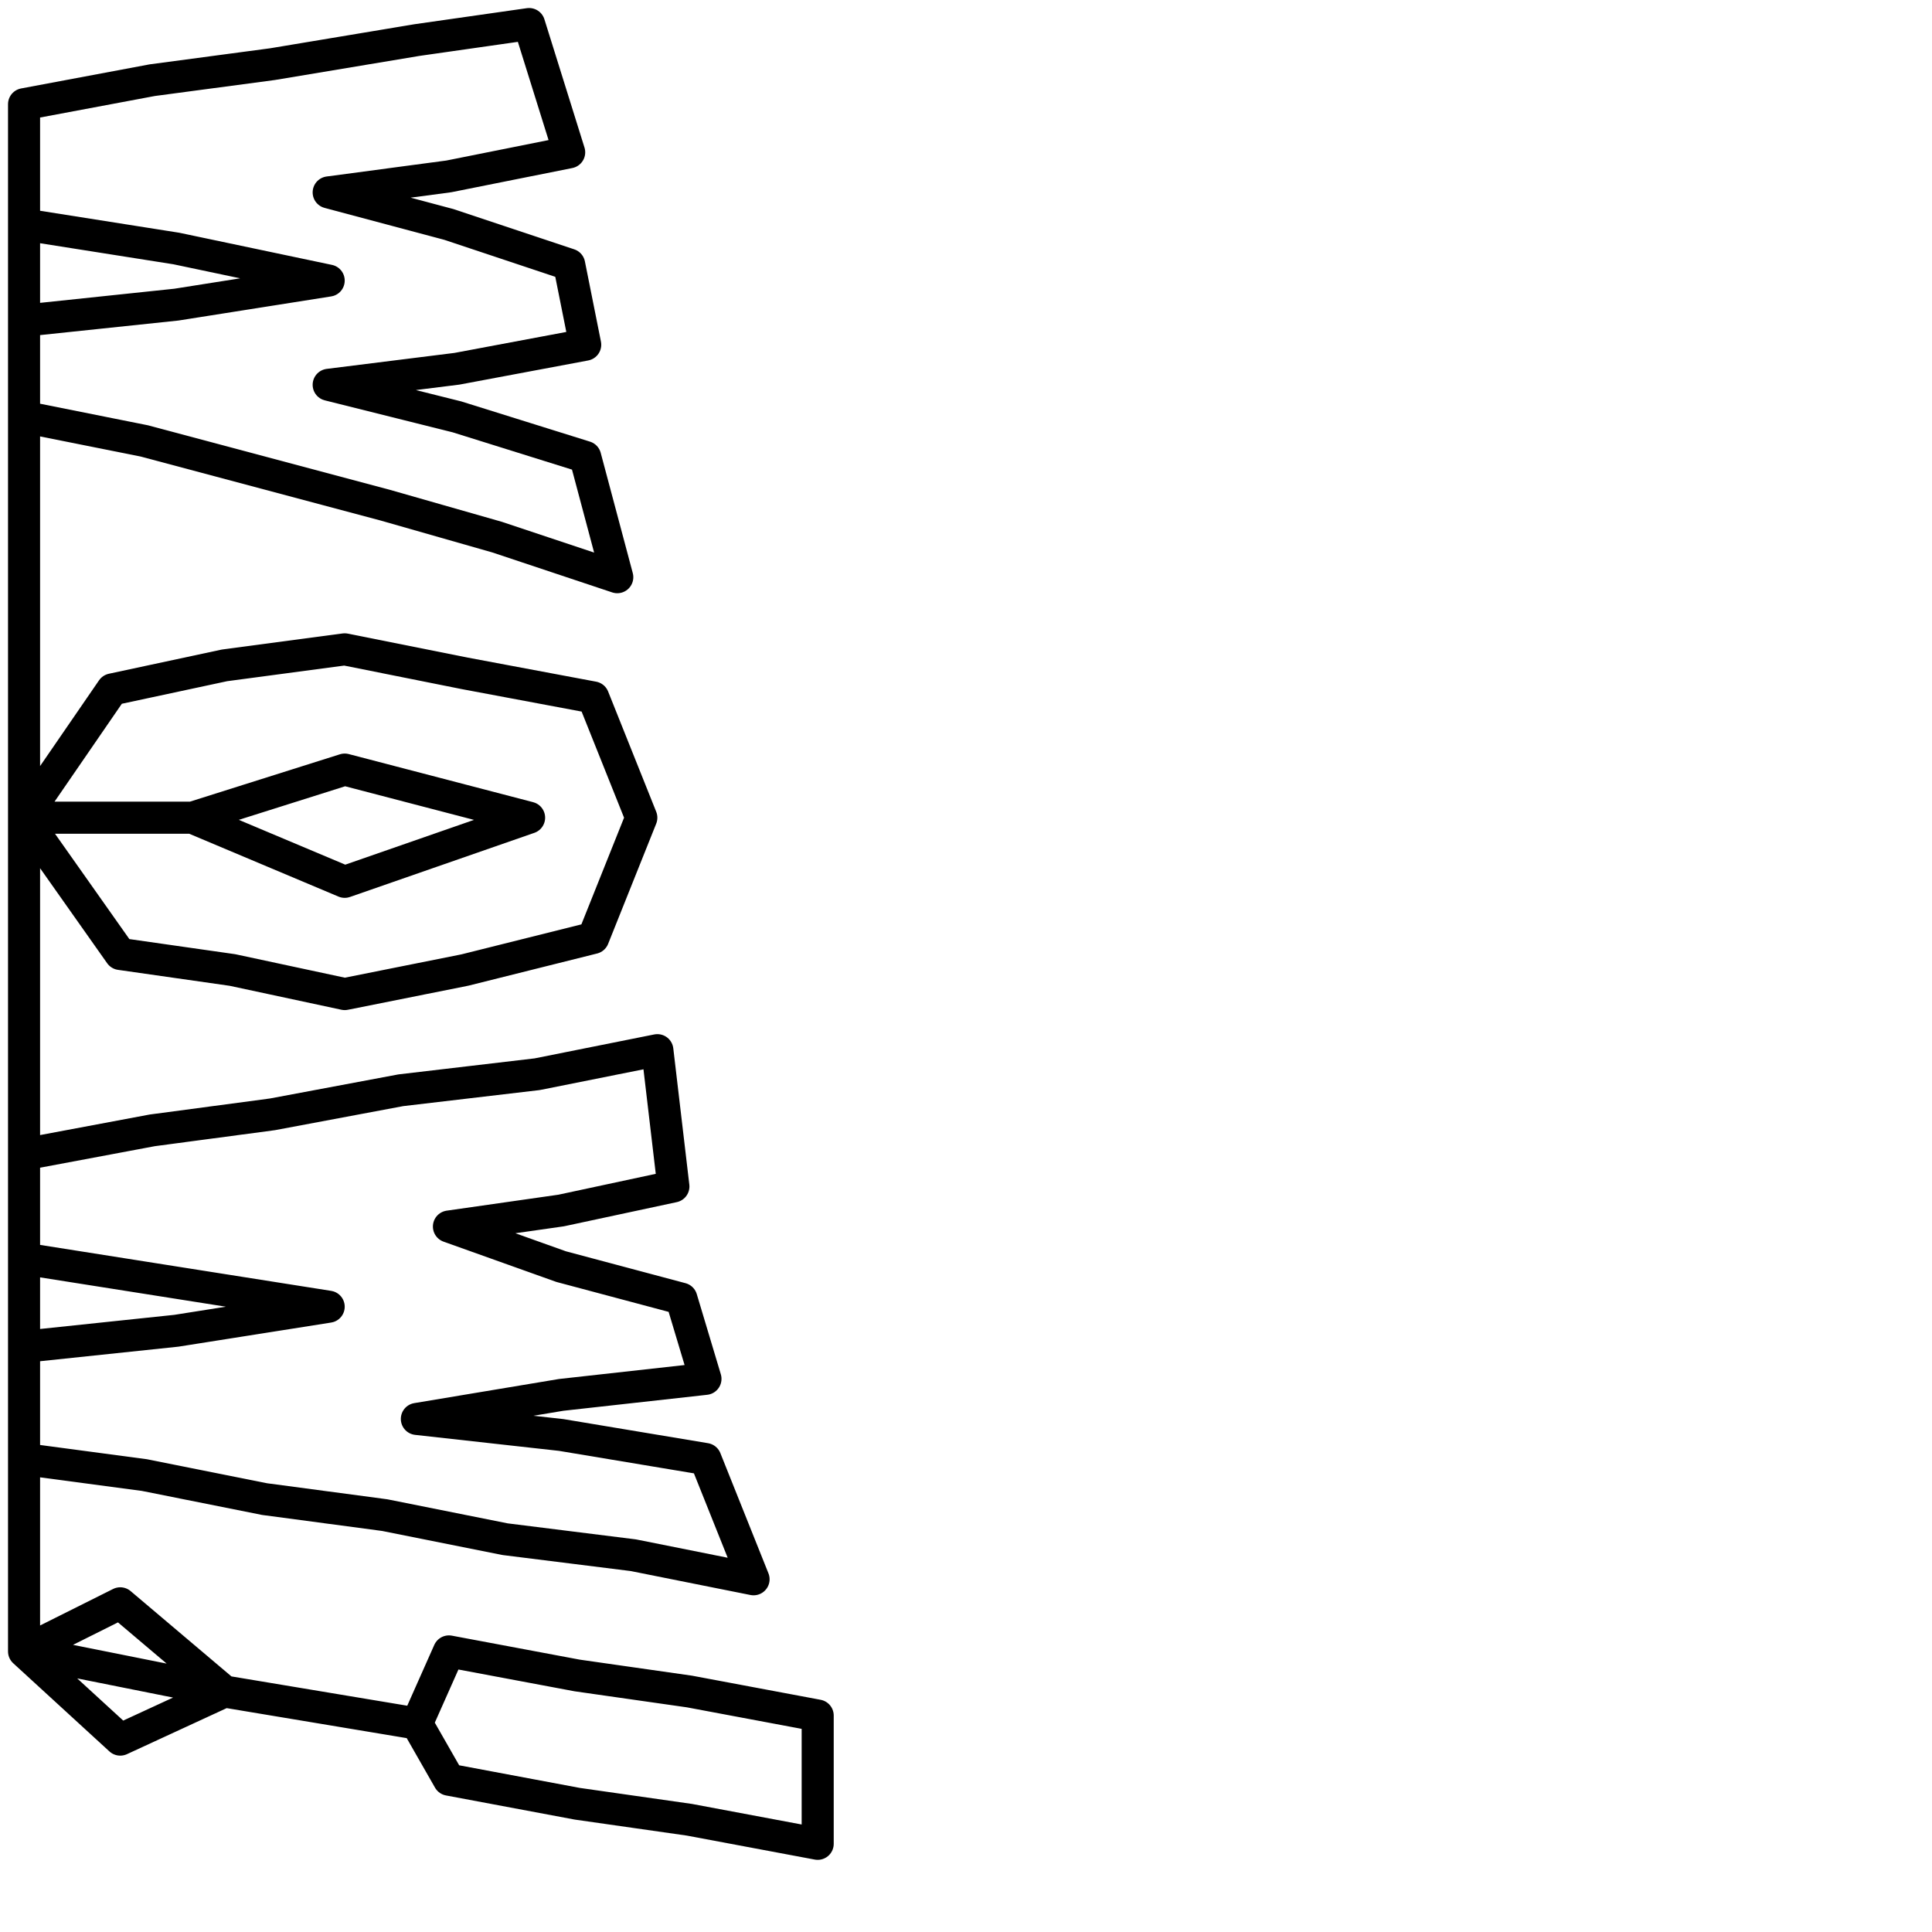 <?xml version="1.0" encoding="utf-8"?>
<!-- Generator: Adobe Illustrator 25.4.2, SVG Export Plug-In . SVG Version: 6.00 Build 0)  -->
<svg version="1.1" id="icon" xmlns="http://www.w3.org/2000/svg" xmlns:xlink="http://www.w3.org/1999/xlink" x="0px" y="0px"
	 viewBox="0 0 24.1 24.1" style="enable-background:new 0 0 24.1 24.1;" xml:space="preserve">
<style type="text/css">
	.st0{fill:none;stroke:#000000;stroke-width:0.4;stroke-linecap:round;stroke-linejoin:round;}
</style>
<polyline class="st0" points="5.2,0.5 3.4,0.8 1.9,1 0.3,1.3 0.3,2.8 2.2,3.1 4.1,3.5 2.2,3.8 0.3,4 0.3,5.2 1.8,5.5 3.3,5.9 
	4.8,6.3 6.2,6.7 7.7,7.2 7.3,5.7 5.7,5.2 4.1,4.8 5.7,4.6 7.3,4.3 7.1,3.3 5.6,2.8 4.1,2.4 5.6,2.2 7.1,1.9 6.6,0.3 5.2,0.5 
	3.4,0.8 1.9,1 0.3,1.3 0.3,5.2 0.3,7.7 0.3,10.2 1.5,11.9 2.9,12.1 4.3,12.4 5.8,12.1 7.4,11.7 8,10.2 7.4,8.7 5.8,8.4 4.3,8.1 
	2.8,8.3 1.4,8.6 0.3,10.2 2.4,10.2 4.3,9.6 6.6,10.2 4.3,11 2.4,10.2 0.3,10.2 0.3,12.2 0.3,14.4 0.3,15.7 2.2,16 4.1,16.3 
	2.2,16.6 0.3,16.8 0.3,18.2 1.8,18.4 3.3,18.7 4.8,18.9 6.3,19.2 7.9,19.4 9.4,19.7 8.8,18.2 7,17.9 5.2,17.7 7,17.4 8.8,17.2 
	8.5,16.2 7,15.8 5.6,15.3 7,15.1 8.4,14.8 8.2,13.1 6.7,13.4 5,13.6 3.4,13.9 1.9,14.1 0.3,14.4 0.3,18.2 0.3,19.4 0.3,20.6 
	1.5,21.7 2.8,21.1 1.5,20 0.3,20.6 2.8,21.1 5.2,21.5 5.6,20.6 7.2,20.9 8.6,21.1 10.2,21.4 10.2,23 8.6,22.7 7.2,22.5 5.6,22.2 
	5.2,21.5 "/>
</svg>

